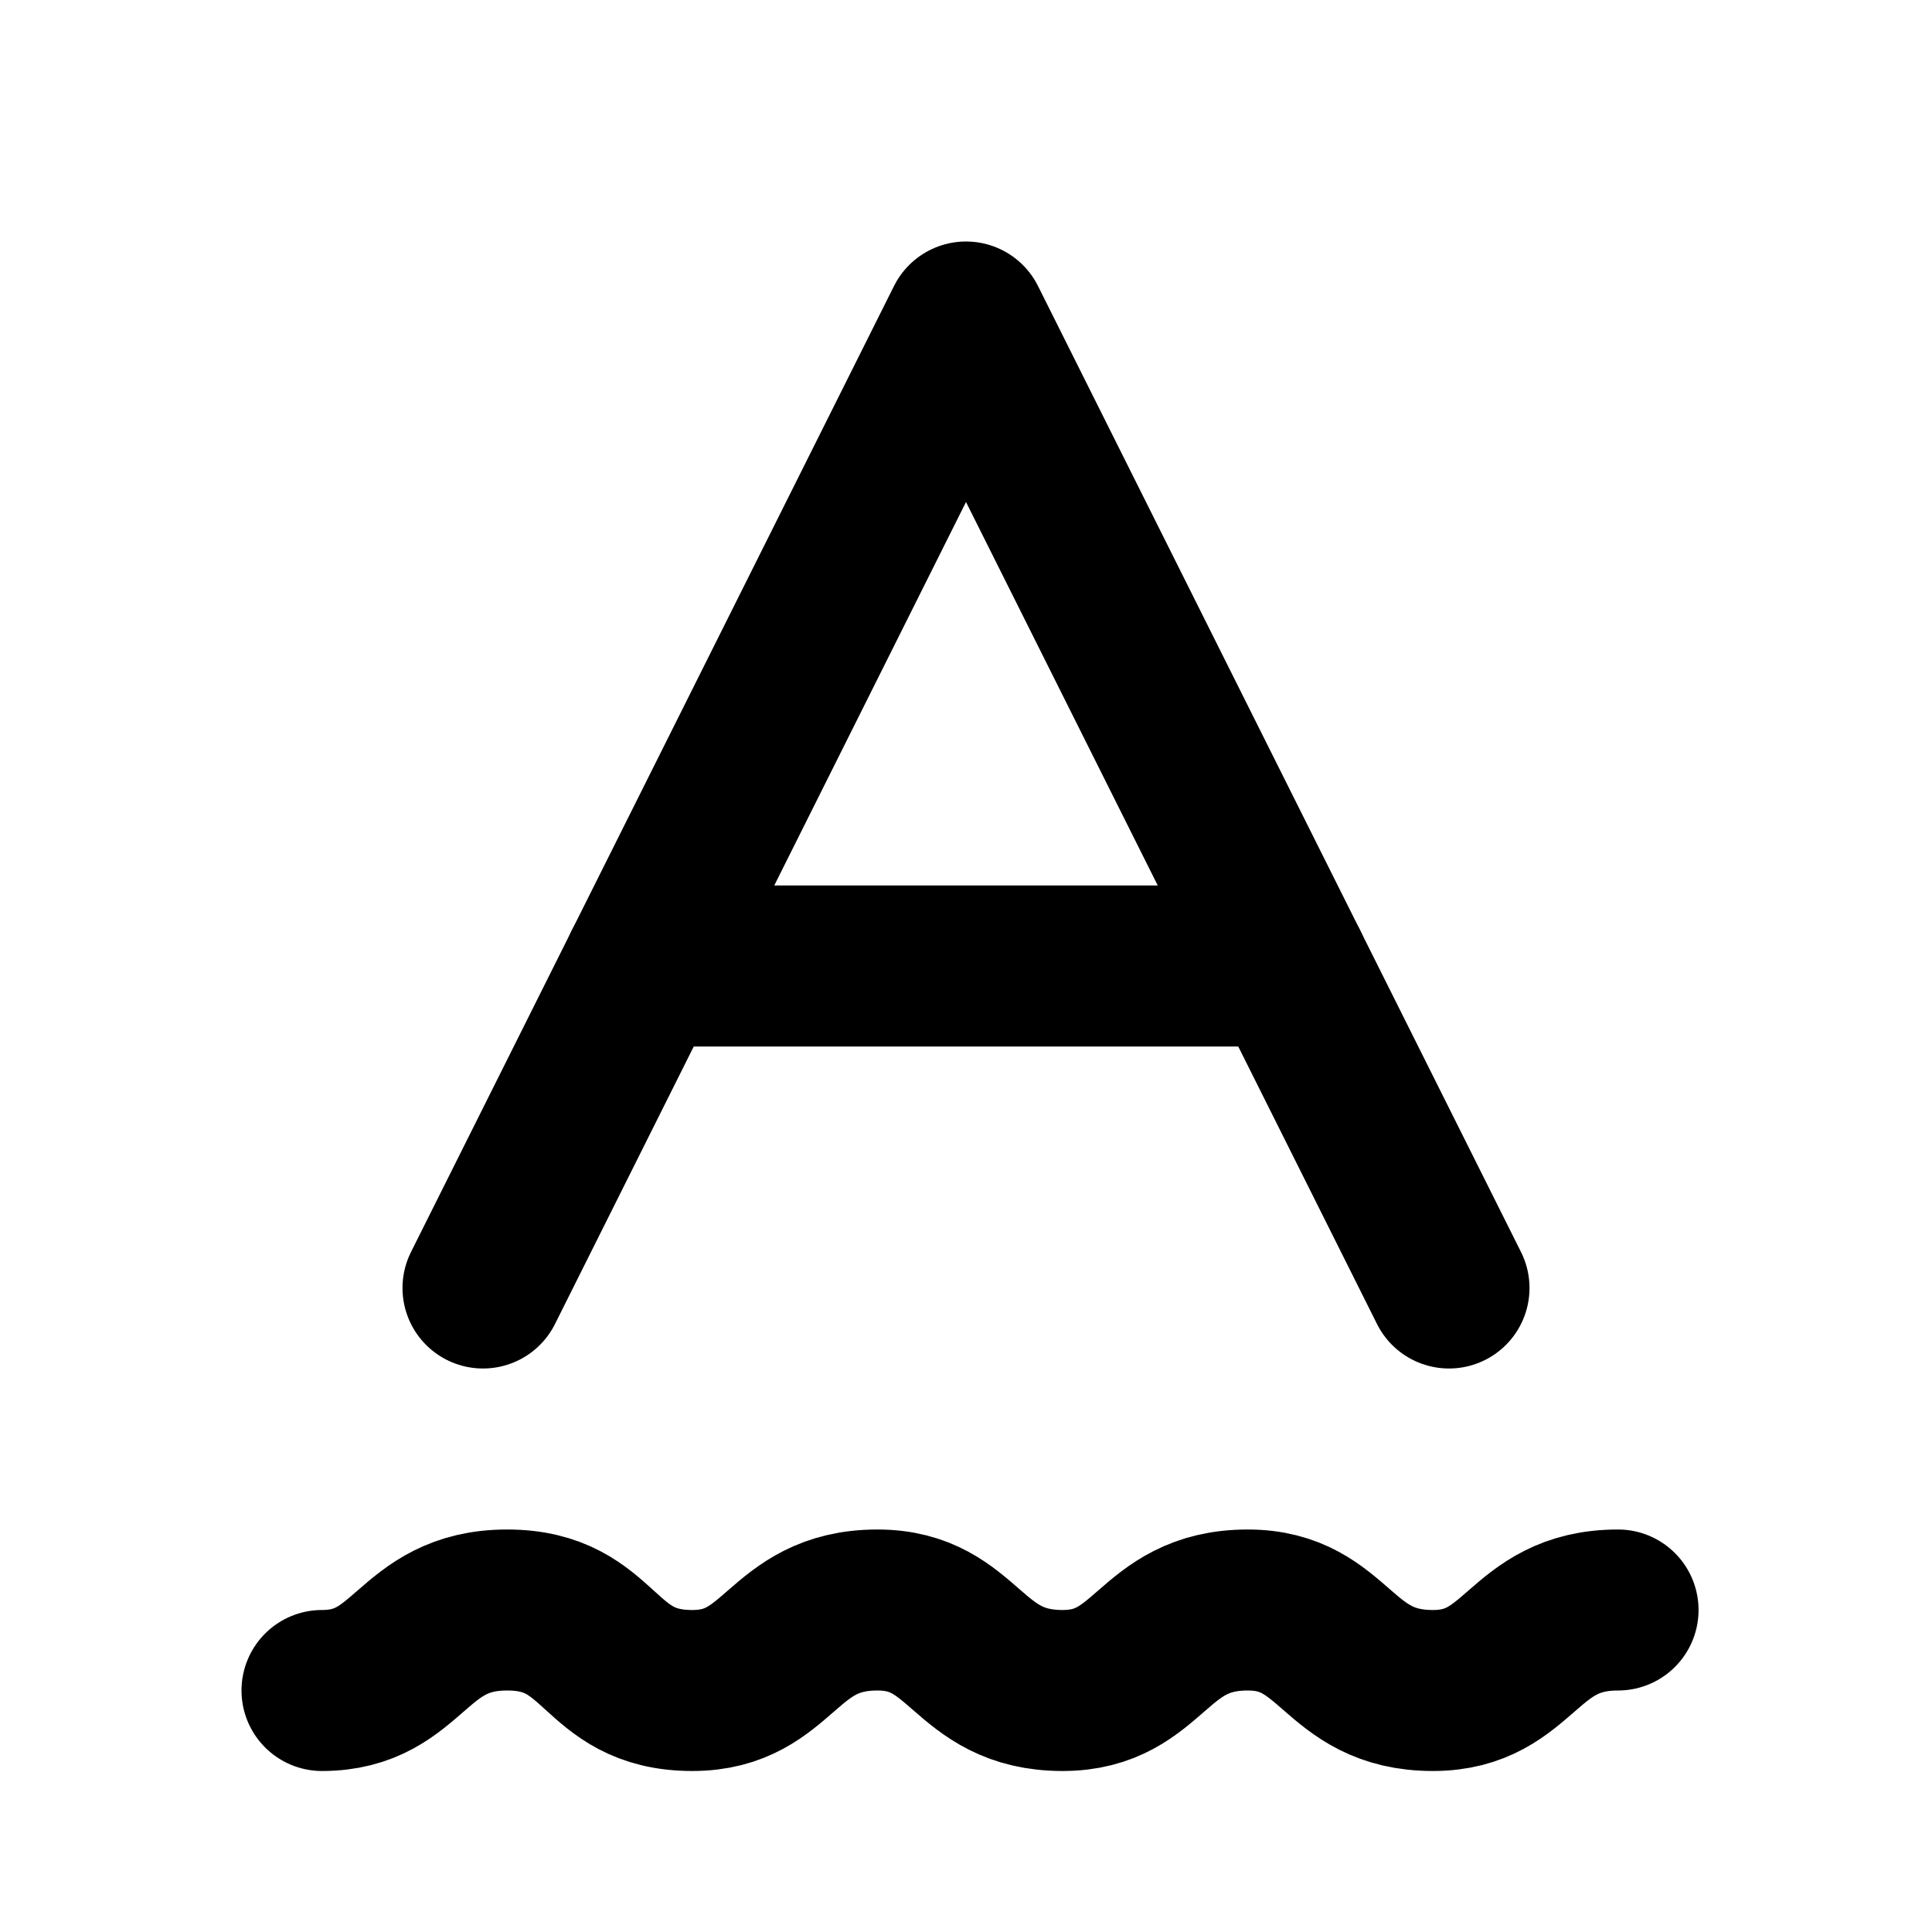 <svg
  xmlns="http://www.w3.org/2000/svg"
  width="24"
  height="24"
  viewBox="0 0 24 24"
  fill="none"
  stroke="currentColor"
  stroke-width="2"
  stroke-linecap="round"
  stroke-linejoin="round"
>
  <path d="m6 16 6-12 6 12" />
  <path d="M8 12h8" />
  <path d="M4 21c1.1 0 1.1-1 2.3-1s1.1 1 2.3 1c1.1 0 1.1-1 2.3-1 1.1 0 1.1 1 2.3 1 1.1 0 1.1-1 2.3-1 1.1 0 1.1 1 2.3 1 1.1 0 1.1-1 2.3-1" />
</svg>
